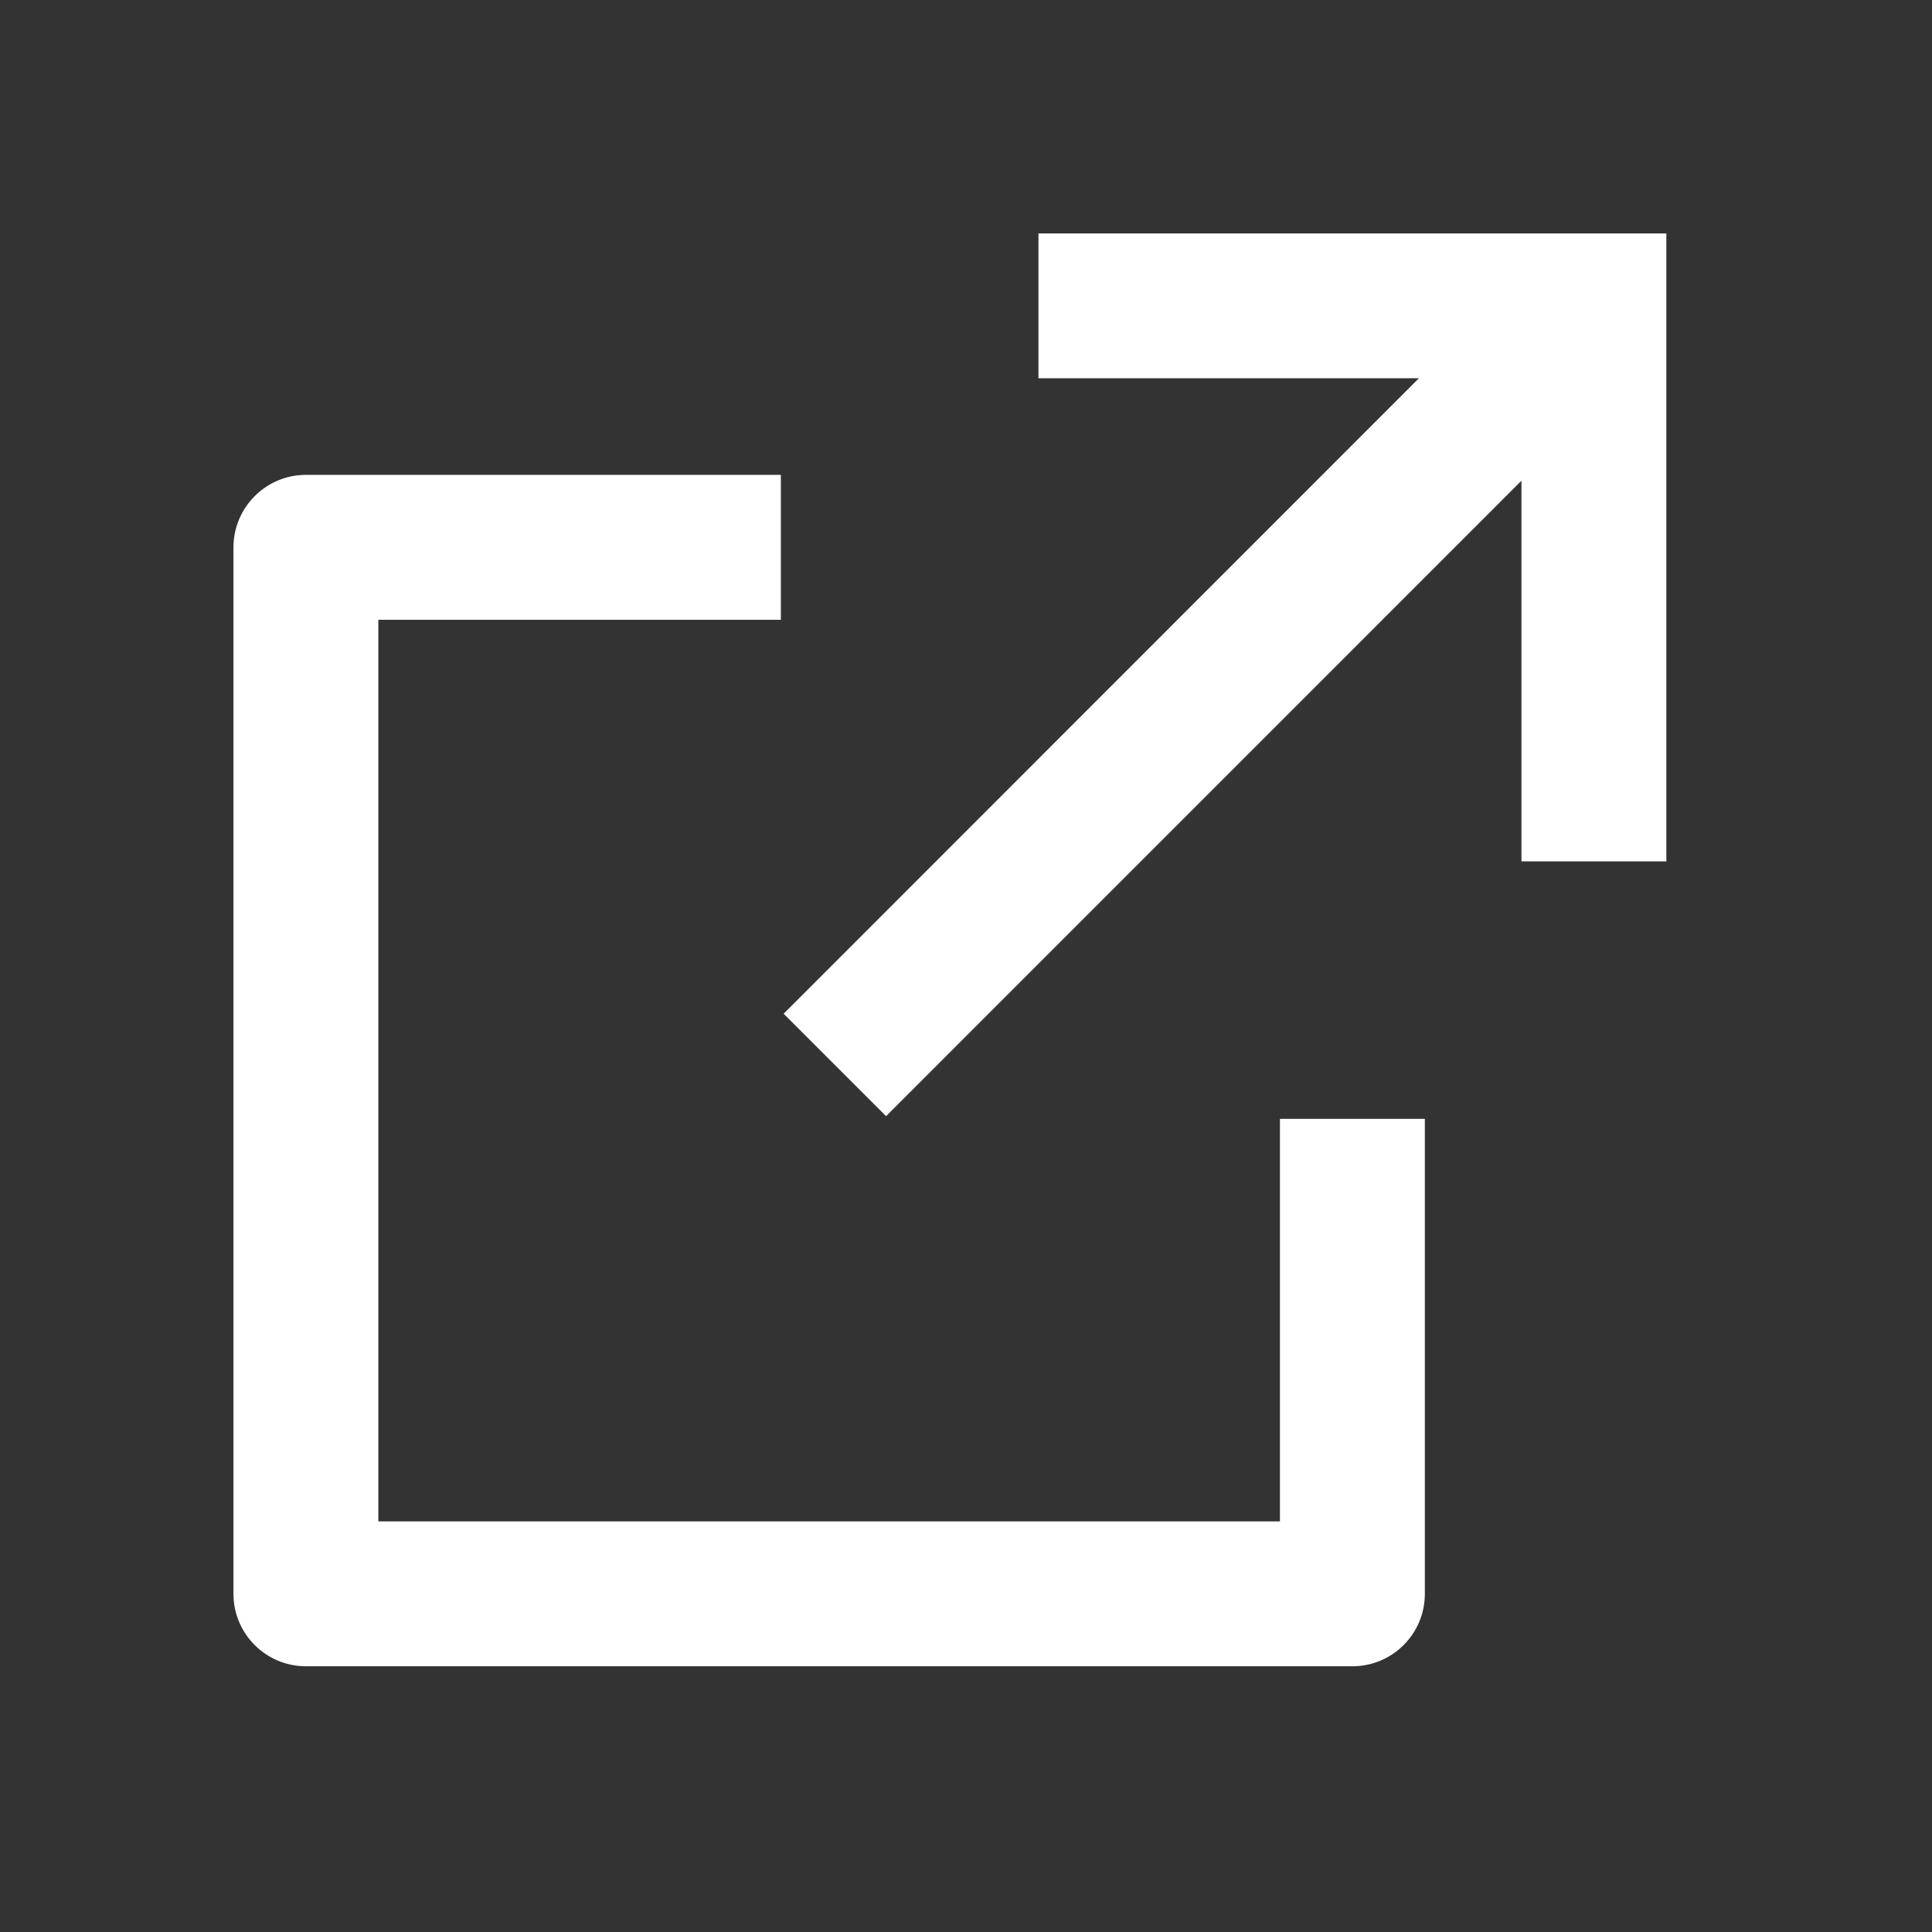 <?xml version="1.0" encoding="UTF-8"?>
<svg width="24px" height="24px" viewBox="0 0 24 24" version="1.1" xmlns="http://www.w3.org/2000/svg" xmlns:xlink="http://www.w3.org/1999/xlink">
    <rect x="0" y="0" width="24" height="24" fill="#333333" stroke="none"/>
    <title>Icon/24x24/white/icon_external</title>
    <g id="Icon/24x24/white/icon_external" stroke="none" stroke-width="1" fill="none" fill-rule="evenodd">
        <g id="external-link-line">
            <rect id="Rectangle" fill="#000000" fill-rule="nonzero" opacity="0" x="0" y="0" width="24" height="24"></rect>
            <g id="Group-5" transform="translate(3, 3)" fill="#FFFFFF" stroke="#FFFFFF" stroke-width="0.2">
                <polygon id="Fill-1" points="10 0 10 1.599 14.867 1.599 6.876 9.593 8.007 10.724 16 2.73 16 7.6 17.6 7.6 17.6 0"></polygon>
                <path d="M1.6,4.599 L6.6,4.599 L6.6,2.999 L0.8,2.999 C0.359,2.999 0,3.358 0,3.8 L0,16.799 C0,17.241 0.359,17.599 0.8,17.599 L13.8,17.599 C14.242,17.599 14.6,17.241 14.6,16.799 L14.6,10.999 L13,10.999 L13,15.999 L1.6,15.999 L1.6,4.599 Z" id="Fill-2"></path>
            </g>
        </g>
    </g>
</svg>
